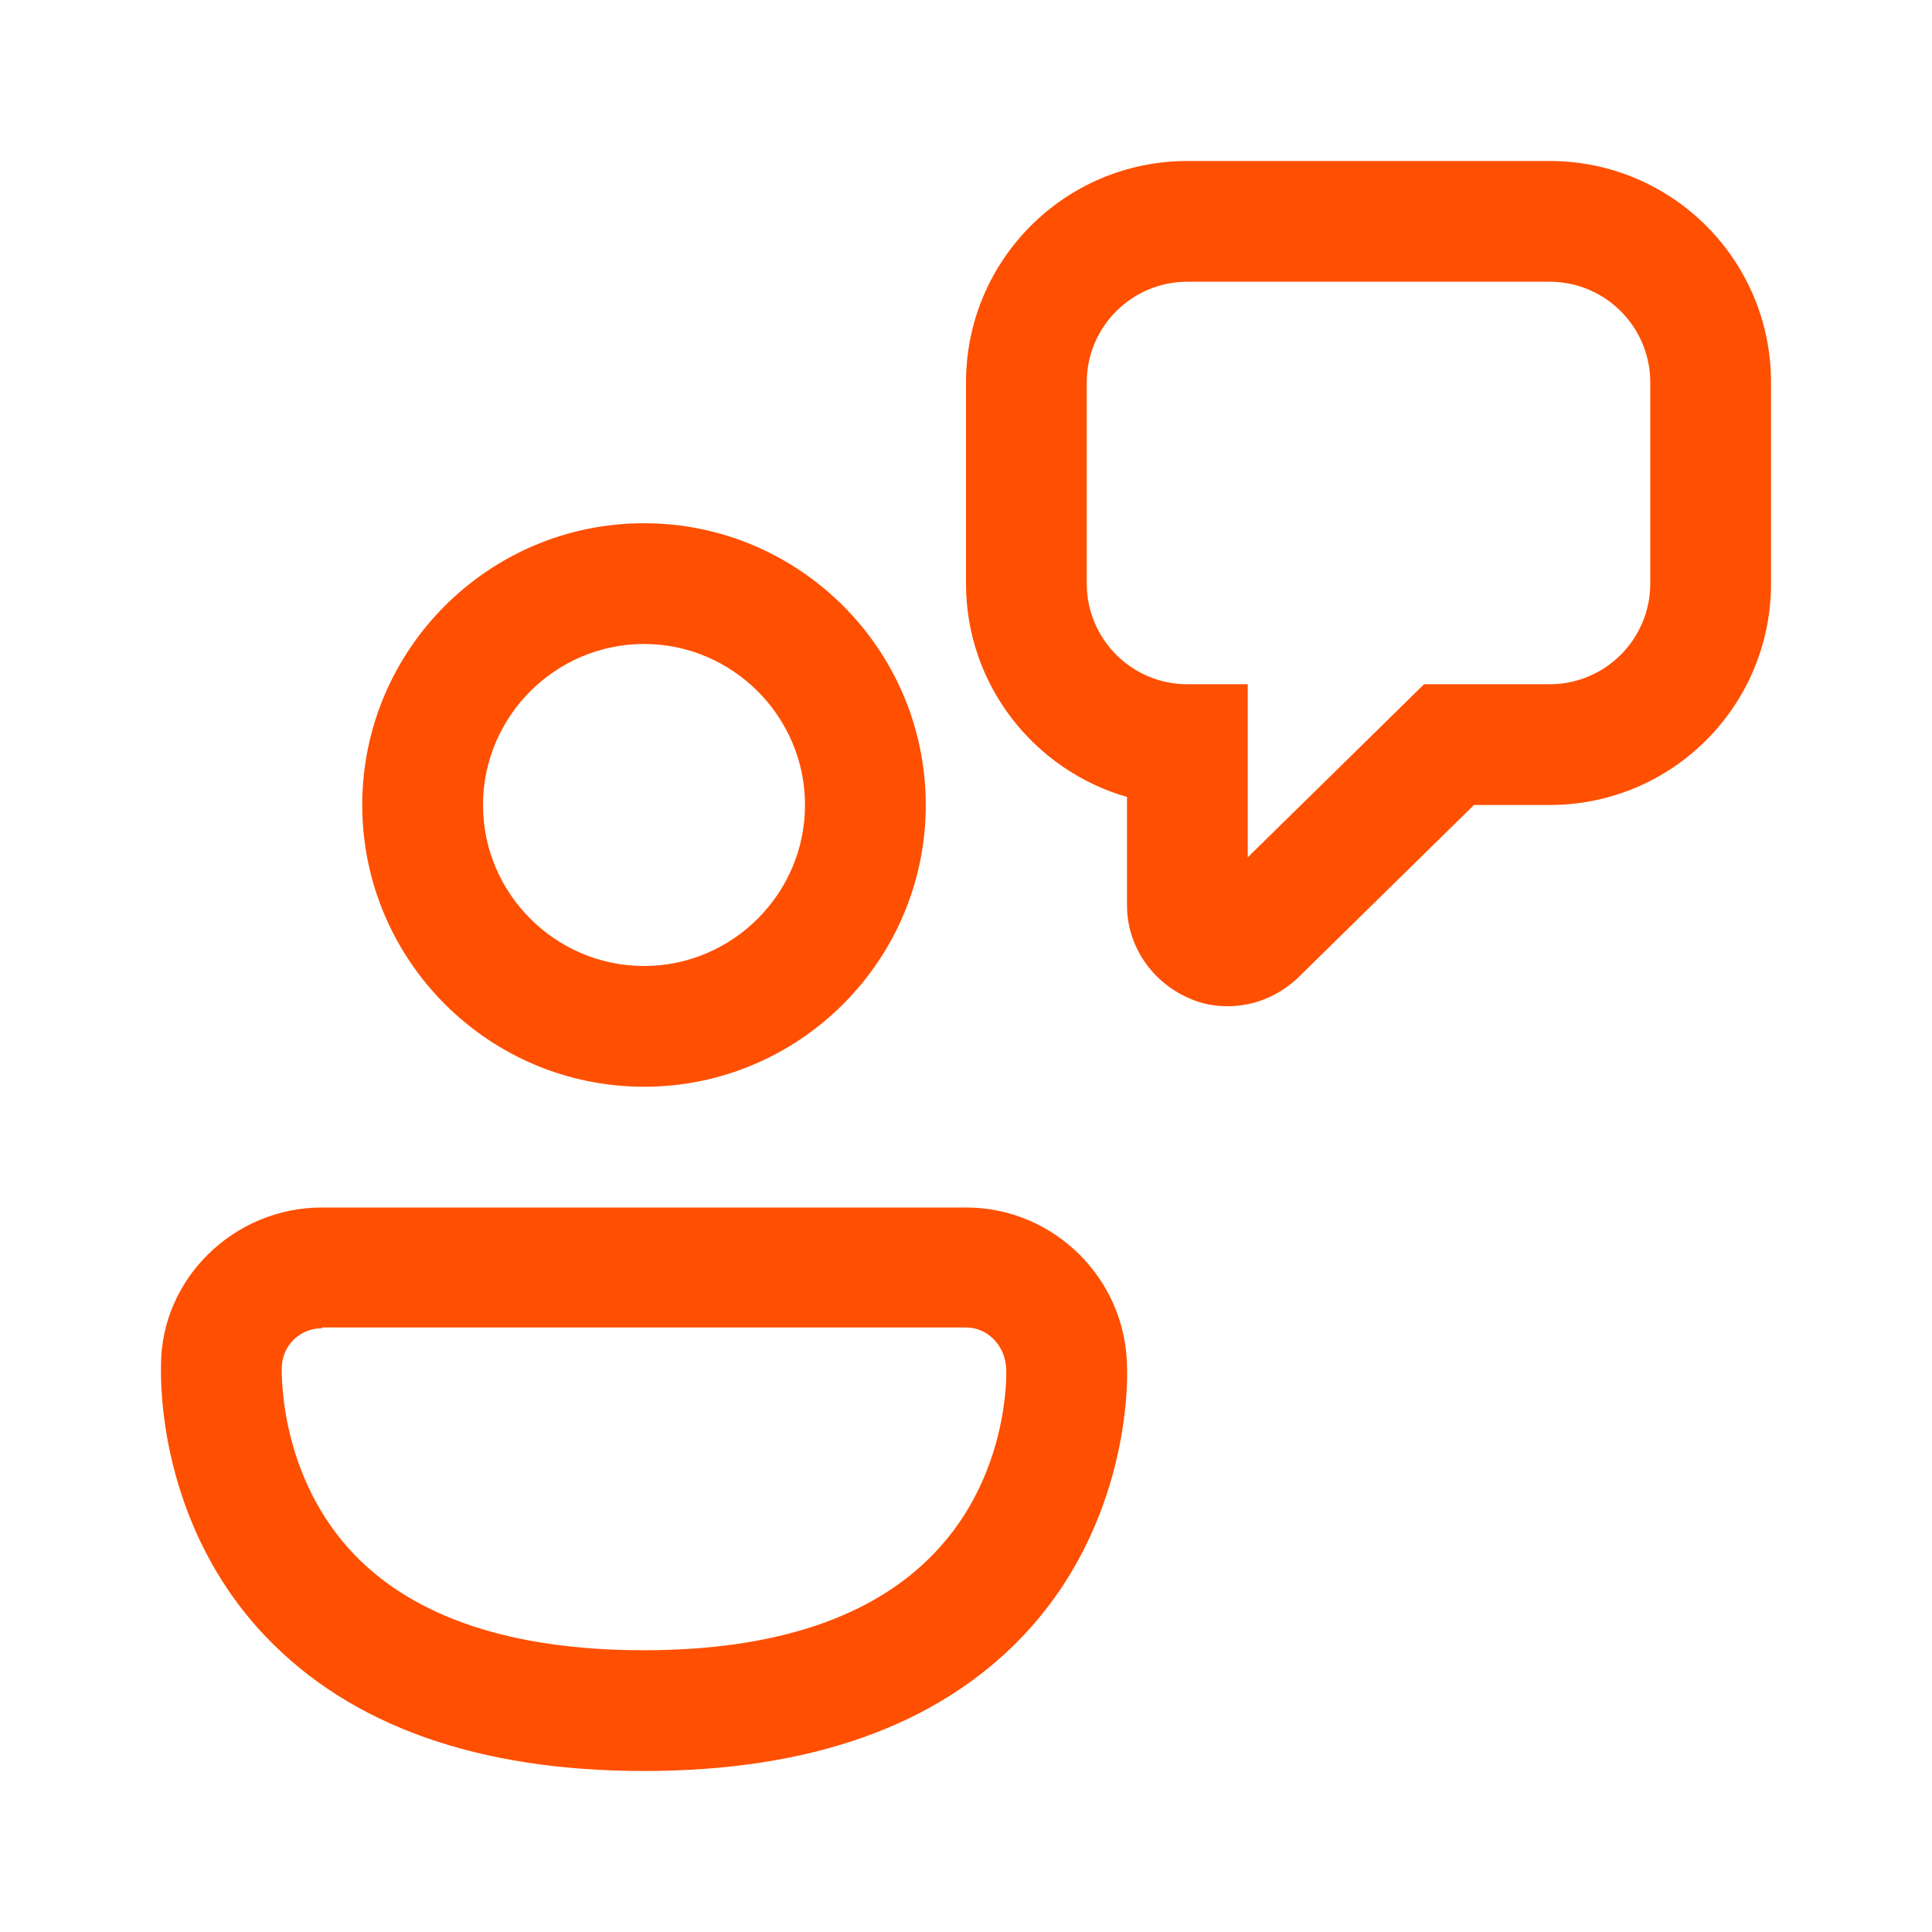 <svg width="80" height="80" viewBox="0 0 80 80" fill="none" xmlns="http://www.w3.org/2000/svg">
<path d="M49.234 41.333C49.734 41.566 50.3 41.666 50.834 41.666C51.934 41.666 52.967 41.233 53.767 40.467L61.034 33.333H64.167C69.234 33.333 73.334 29.233 73.334 24.166V15.833C73.334 10.767 69.234 6.667 64.167 6.667H49.167C44.1 6.667 40 10.767 40 15.833V24.166C40 28.366 42.834 31.9 46.667 33V37.5C46.667 39.166 47.7 40.666 49.234 41.333ZM45 15.833C45 13.533 46.867 11.666 49.167 11.666H64.167C66.467 11.666 68.334 13.533 68.334 15.833V24.166C68.334 26.466 66.467 28.333 64.167 28.333H58.967L51.667 35.5V28.333H49.167C46.867 28.333 45 26.466 45 24.166V15.833ZM26.667 45C20.234 45 15 39.767 15 33.333C15 26.9 20.234 21.666 26.667 21.666C33.1 21.666 38.334 26.9 38.334 33.333C38.334 39.767 33.1 45 26.667 45ZM26.667 26.666C23 26.666 20 29.666 20 33.333C20 37 23 40 26.667 40C30.334 40 33.334 37 33.334 33.333C33.334 29.666 30.334 26.666 26.667 26.666ZM26.667 73.333C19.8 73.333 14.534 71.466 11 67.766C6.547 63.087 6.657 57.187 6.667 56.577V56.533C6.667 52.967 9.667 50 13.334 50H40C43.667 50 46.667 53 46.667 56.666L46.67 56.687C46.68 57.11 46.82 63.053 42.337 67.766C38.8 71.466 33.534 73.333 26.667 73.333ZM13.334 55C12.4 55 11.667 55.733 11.667 56.666V56.683C11.667 57 11.61 61.176 14.667 64.367C17.2 67 21.234 68.333 26.667 68.333C32.1 68.333 36.167 66.966 38.7 64.3C41.744 61.127 41.674 56.993 41.667 56.773V56.767C41.667 55.733 40.9 54.967 40 54.967H13.334V55Z" fill="#FF4F00"/>
</svg>
